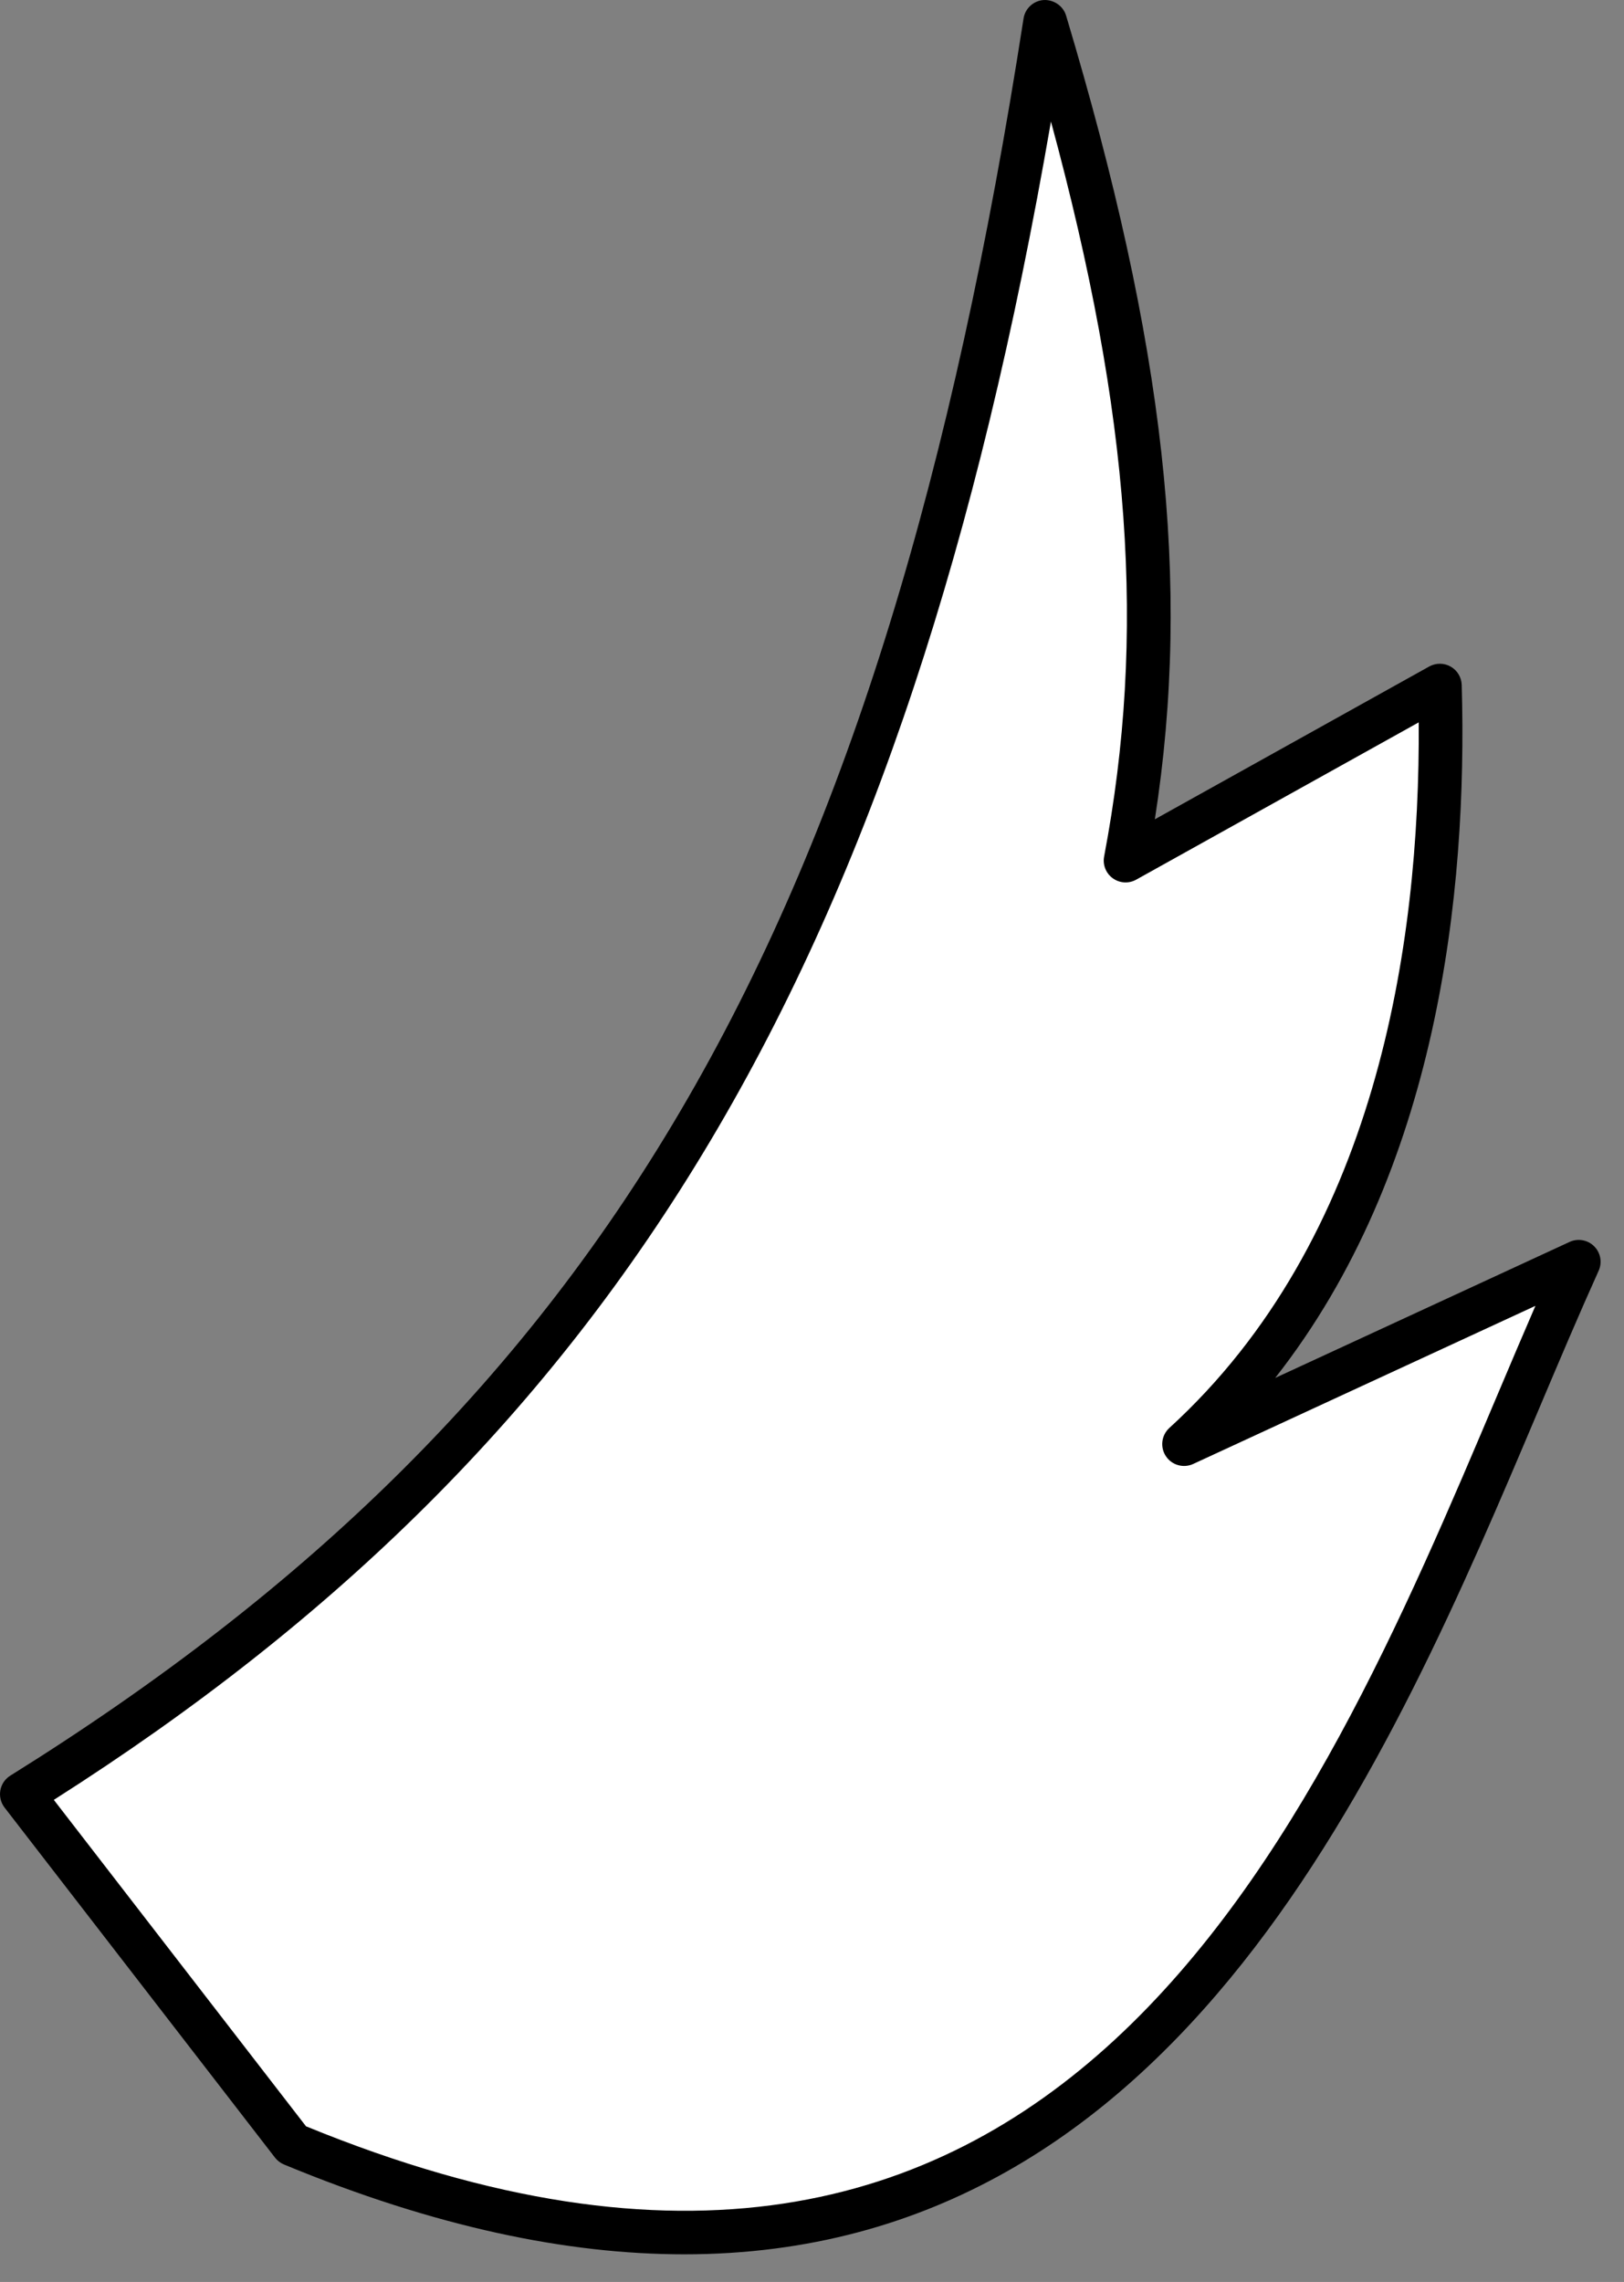 <?xml version="1.0" encoding="UTF-8"?> <svg xmlns="http://www.w3.org/2000/svg" width="42" height="59" viewBox="0 0 42 59" fill="none"><rect x="0" y="0" width="42" height="59" fill="#808080" stroke="none"/> <path d="M0.565 46.389C15.507 37.07 23.25 24.891 27.03 0.564C29.597 9.13 30.388 15.507 29.11 22.251L37.238 17.725C37.427 24.325 36.146 32.297 30.622 37.337L40.83 32.623C35.771 43.807 29.866 64.681 7.56 55.441L0.565 46.389Z" fill="white"></path> <path d="M17.696 58.286C14.68 58.286 11.256 57.584 7.343 55.963C7.252 55.925 7.173 55.864 7.112 55.786L0.118 46.735C0.021 46.608 -0.019 46.447 0.009 46.29C0.037 46.132 0.131 45.994 0.266 45.91C15.721 36.27 22.823 23.957 26.471 0.478C26.512 0.217 26.728 0.019 26.991 0.001C27.249 -0.012 27.494 0.149 27.571 0.402C30.129 8.938 30.819 15.07 29.867 21.183L36.963 17.232C37.136 17.137 37.346 17.137 37.517 17.235C37.689 17.332 37.797 17.512 37.803 17.71C37.958 23.107 37.179 30.287 32.979 35.627L40.593 32.11C40.806 32.012 41.06 32.056 41.227 32.222C41.395 32.388 41.442 32.641 41.344 32.856C40.84 33.973 40.327 35.183 39.785 36.465C35.961 45.504 30.551 58.286 17.696 58.286ZM7.914 54.976C27.355 62.944 33.937 47.389 38.744 36.024C39.075 35.243 39.394 34.488 39.709 33.763L30.859 37.851C30.608 37.967 30.306 37.883 30.152 37.65C29.998 37.418 30.036 37.108 30.242 36.92C35.574 32.055 36.73 24.491 36.691 18.677L29.384 22.744C29.194 22.85 28.957 22.837 28.779 22.708C28.601 22.58 28.514 22.361 28.555 22.145C29.642 16.414 29.25 10.777 27.18 3.142C23.427 24.864 16.056 37.209 1.392 46.536L7.914 54.976Z" fill="black"></path> </svg> 